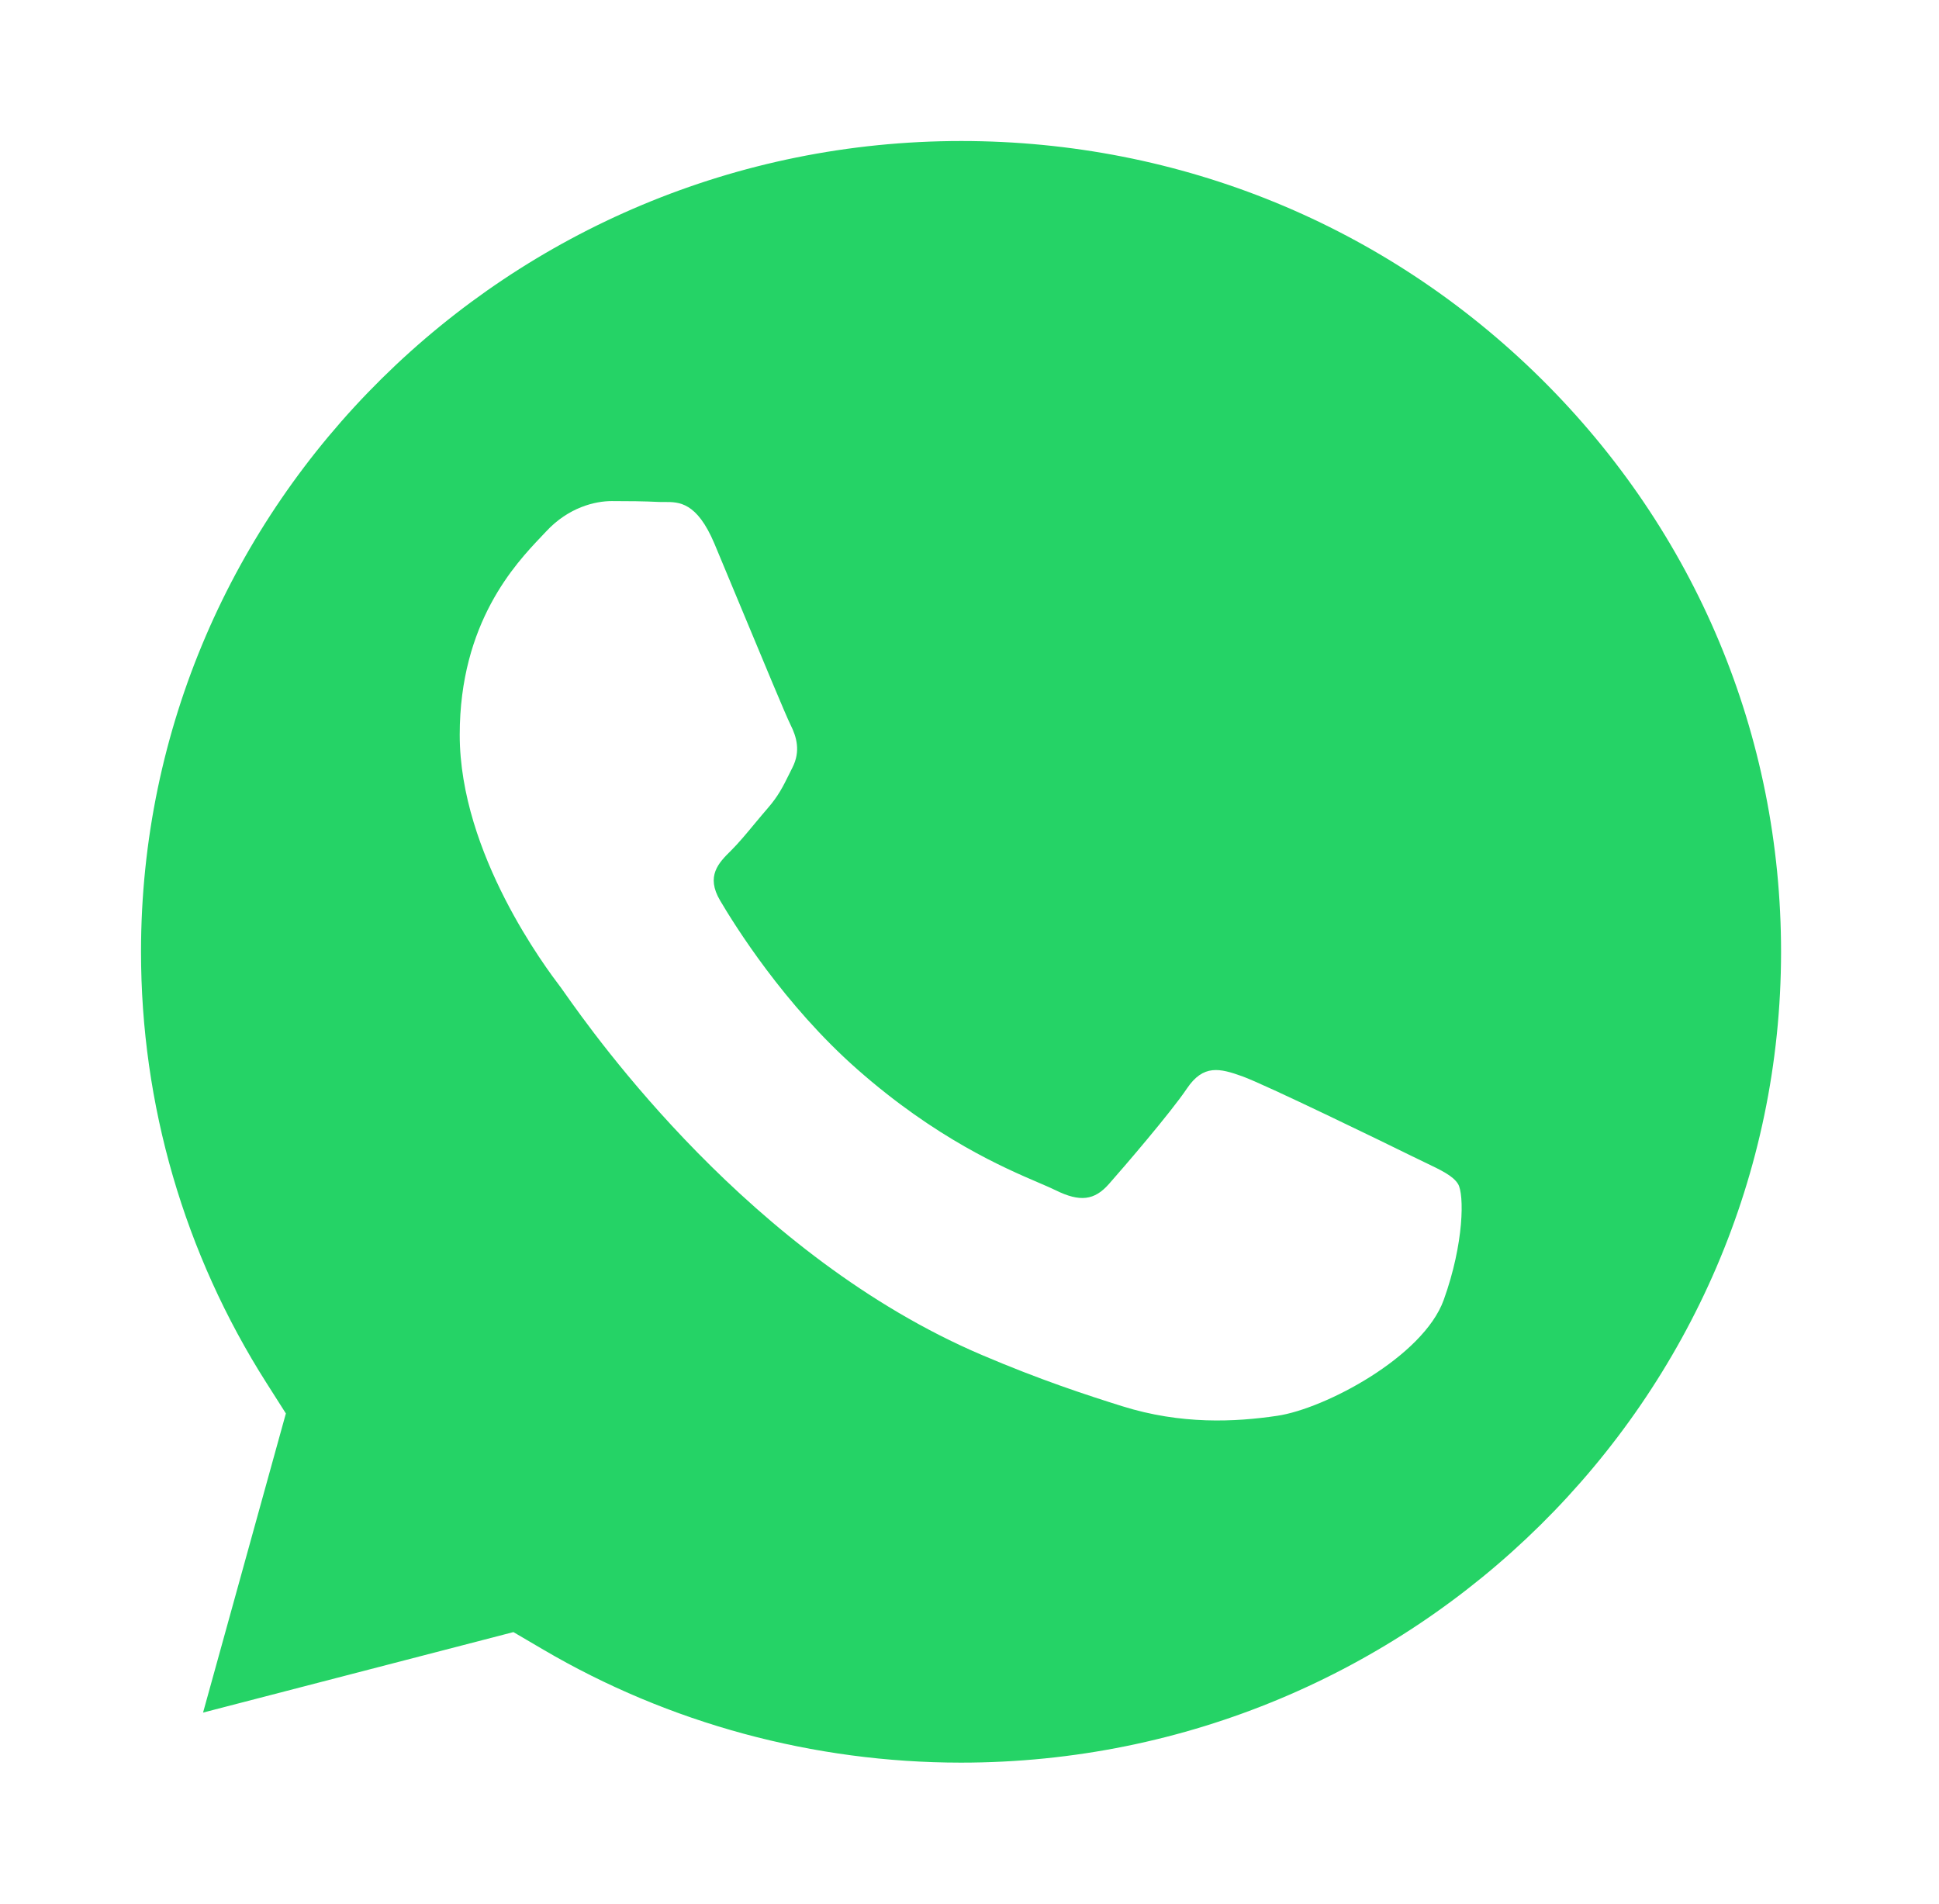 <?xml version="1.0" encoding="UTF-8"?> <svg xmlns="http://www.w3.org/2000/svg" width="55" height="54" viewBox="0 0 55 54" fill="none"><rect x="12" y="12" width="32" height="28" fill="white"></rect><g filter="url(#filter0_d_354_342)"><path fill-rule="evenodd" clip-rule="evenodd" d="M5.76 46.58L14.563 44.297L15.412 44.795C18.983 46.89 23.077 47.998 27.251 48H27.26C40.08 48 50.514 37.686 50.52 25.008C50.522 18.865 48.105 13.088 43.714 8.743C39.322 4.397 33.482 2.002 27.269 2C14.44 2 4.005 12.313 4 24.99C3.998 29.334 5.228 33.565 7.556 37.225L8.109 38.095L5.76 46.58ZM40.401 30.966C40.889 31.199 41.218 31.356 41.359 31.588C41.533 31.876 41.533 33.26 40.951 34.875C40.368 36.49 37.575 37.963 36.231 38.161C35.026 38.34 33.502 38.414 31.827 37.888C30.811 37.569 29.509 37.144 27.841 36.432C21.285 33.634 16.855 27.354 16.018 26.167C15.96 26.083 15.918 26.025 15.896 25.995L15.89 25.988C15.52 25.5 13.04 22.23 13.04 18.845C13.04 15.661 14.623 13.992 15.351 13.224C15.401 13.172 15.447 13.123 15.488 13.079C16.129 12.387 16.886 12.214 17.352 12.214C17.819 12.214 18.285 12.218 18.692 12.239C18.743 12.241 18.795 12.241 18.849 12.24C19.257 12.238 19.765 12.235 20.266 13.425C20.459 13.883 20.741 14.562 21.038 15.278C21.64 16.726 22.305 18.326 22.422 18.557C22.596 18.903 22.713 19.307 22.48 19.768C22.445 19.837 22.413 19.903 22.382 19.965C22.207 20.318 22.078 20.578 21.781 20.921C21.664 21.056 21.543 21.201 21.422 21.346C21.182 21.636 20.941 21.926 20.732 22.132C20.382 22.477 20.017 22.851 20.425 23.543C20.833 24.235 22.236 26.498 24.315 28.331C26.55 30.301 28.492 31.134 29.476 31.555C29.669 31.638 29.824 31.705 29.938 31.761C30.637 32.107 31.045 32.049 31.453 31.588C31.861 31.127 33.201 29.57 33.667 28.878C34.133 28.186 34.6 28.302 35.24 28.532C35.882 28.763 39.319 30.435 40.019 30.781C40.155 30.848 40.283 30.909 40.401 30.966Z" fill="#25D366"></path></g><defs><filter id="filter0_d_354_342" x="0" y="0" width="54.52" height="54" filterUnits="userSpaceOnUse" color-interpolation-filters="sRGB"><feFlood flood-opacity="0" result="BackgroundImageFix"></feFlood><feColorMatrix in="SourceAlpha" type="matrix" values="0 0 0 0 0 0 0 0 0 0 0 0 0 0 0 0 0 0 127 0" result="hardAlpha"></feColorMatrix><feOffset dy="2"></feOffset><feGaussianBlur stdDeviation="2"></feGaussianBlur><feComposite in2="hardAlpha" operator="out"></feComposite><feColorMatrix type="matrix" values="0 0 0 0 0.212 0 0 0 0 0.216 0 0 0 0 0.22 0 0 0 0.15 0"></feColorMatrix><feBlend mode="normal" in2="BackgroundImageFix" result="effect1_dropShadow_354_342"></feBlend><feBlend mode="normal" in="SourceGraphic" in2="effect1_dropShadow_354_342" result="shape"></feBlend></filter></defs></svg> 
